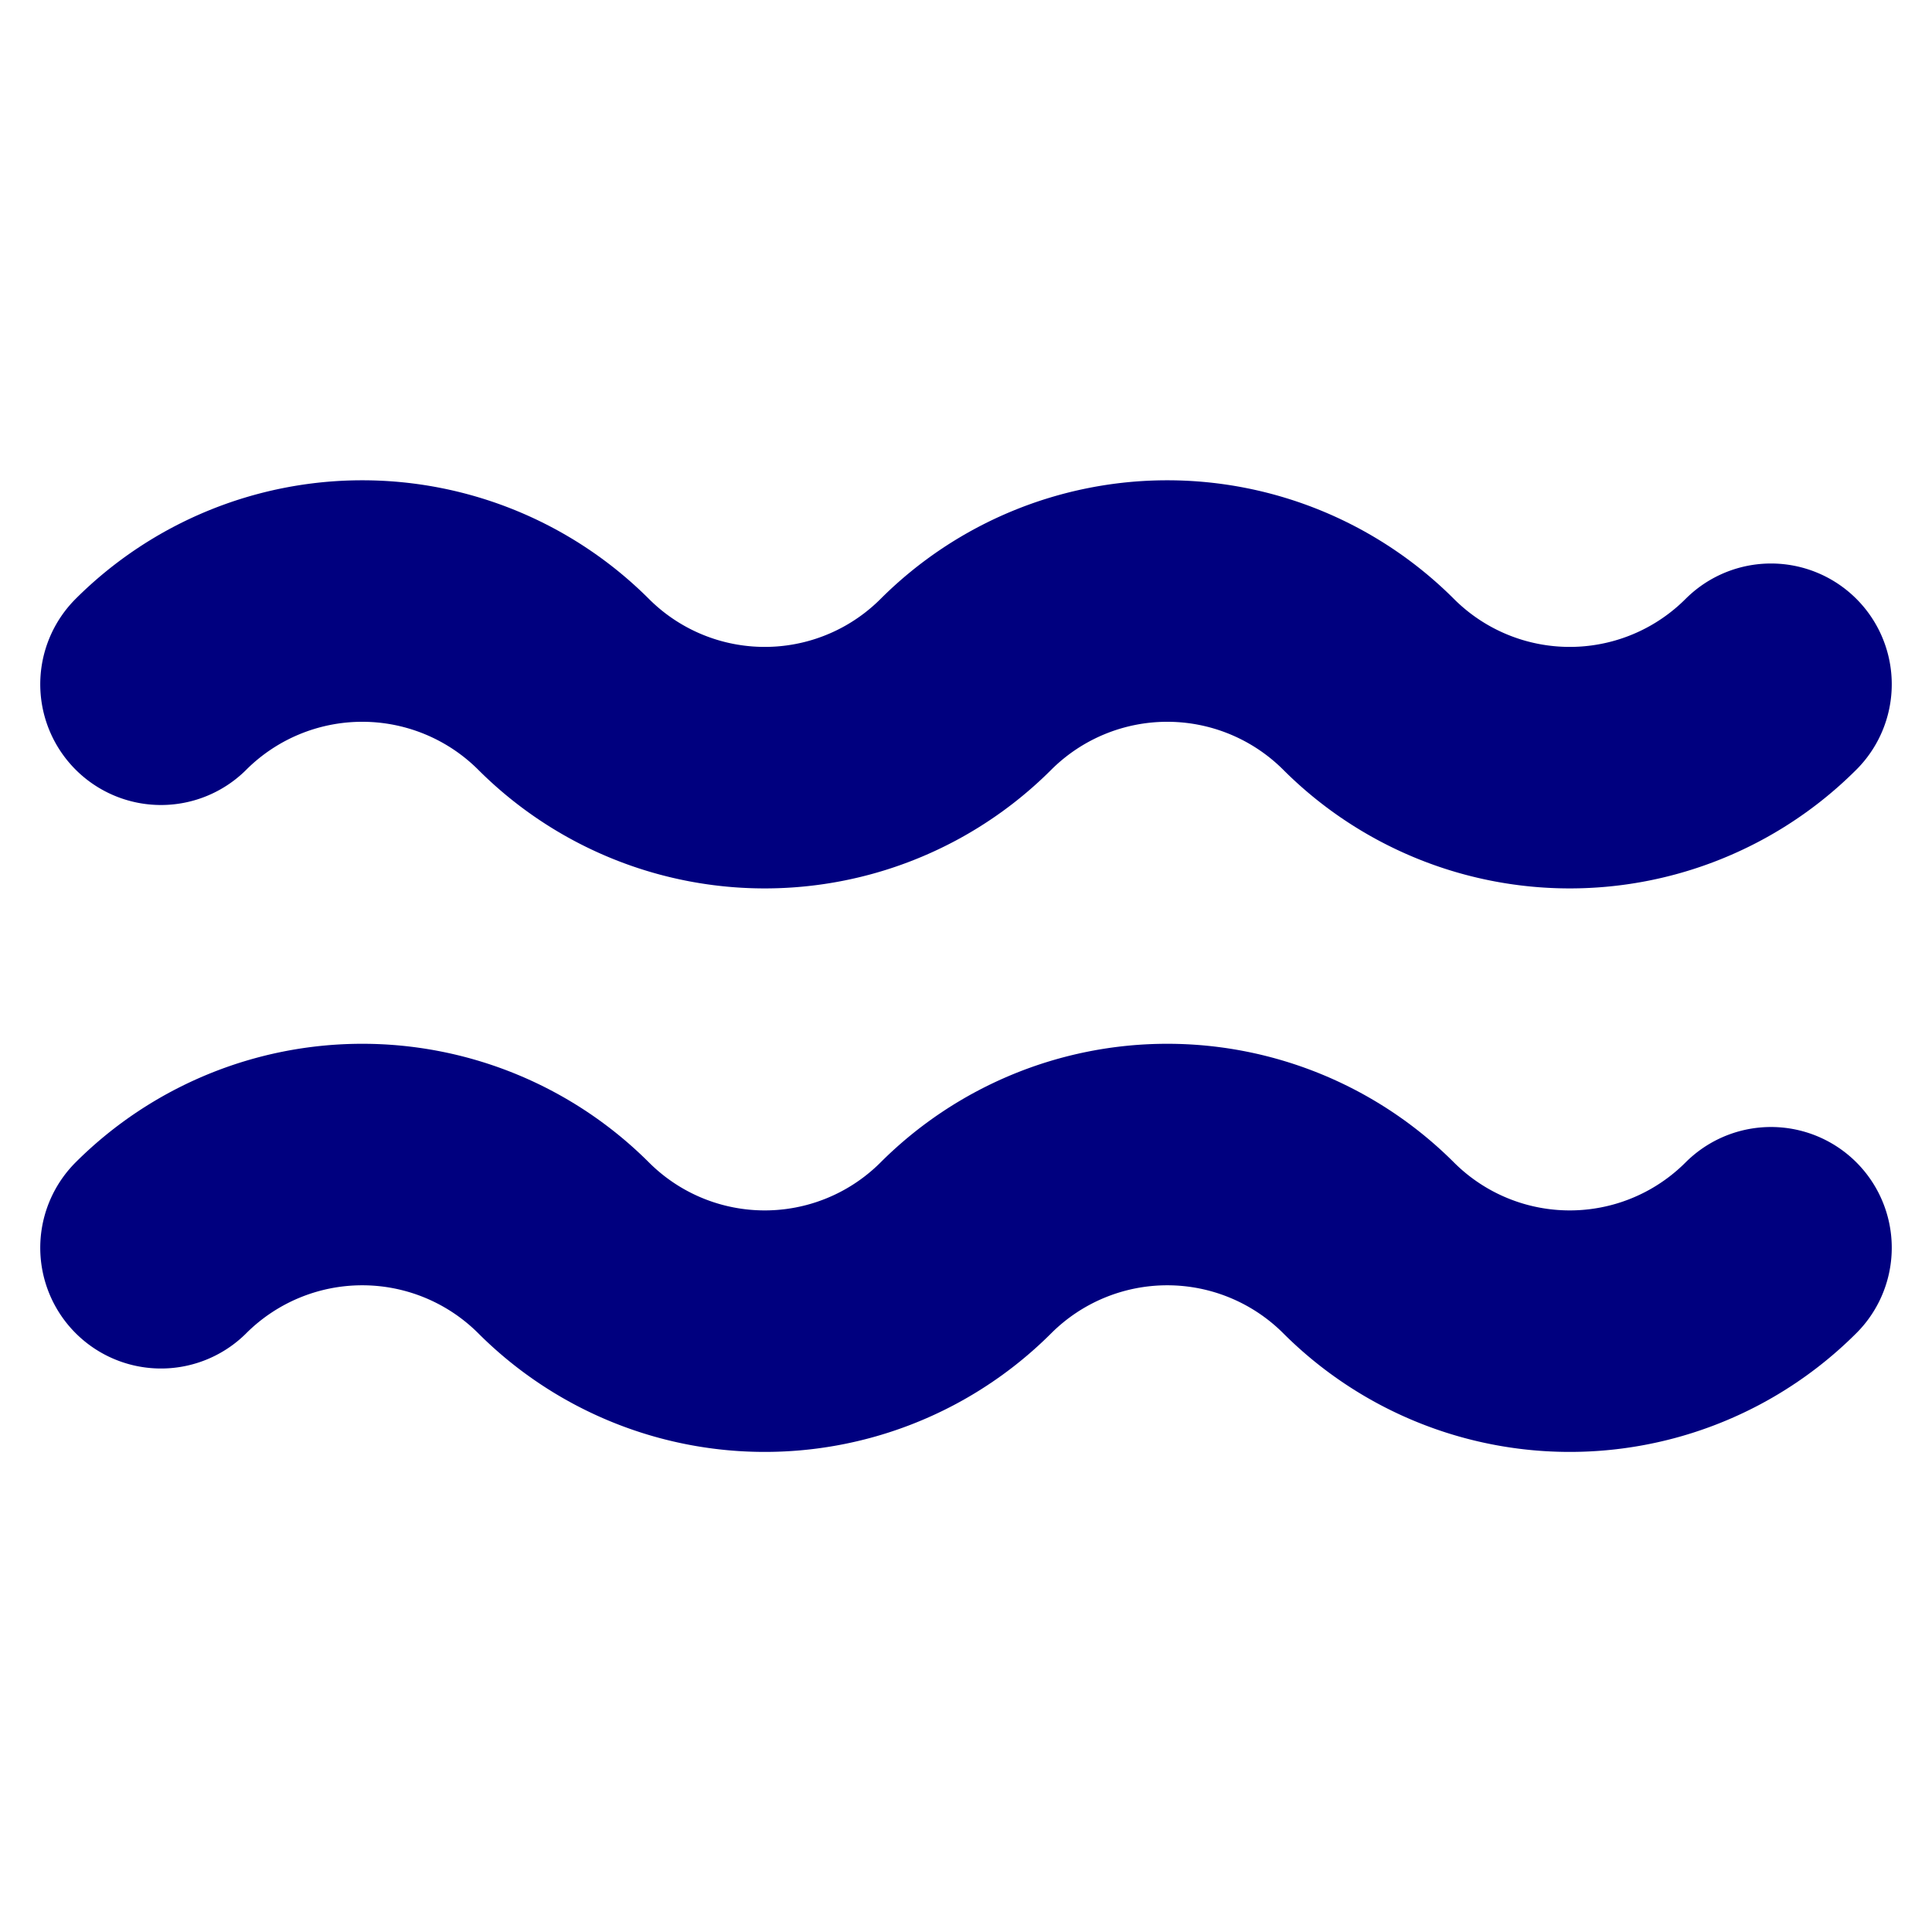 <svg xmlns="http://www.w3.org/2000/svg" width="16" height="16" viewBox="0 0 12 12"><path d="M1 7.75a1.77 1.77 0 0 1 2.5 0 1.767 1.767 0 0 0 2.5 0 1.77 1.77 0 0 1 2.5 0 1.767 1.767 0 0 0 2.5 0M1 4.25a1.77 1.77 0 0 1 2.5 0 1.767 1.767 0 0 0 2.5 0 1.77 1.77 0 0 1 2.5 0 1.767 1.767 0 0 0 2.5 0" style="clip-rule:nonzero;fill:none;stroke:#00007f;stroke-width:1.5;stroke-linecap:round;stroke-linejoin:round;stroke-miterlimit:4;stroke-dasharray:none;stroke-opacity:1"/></svg>